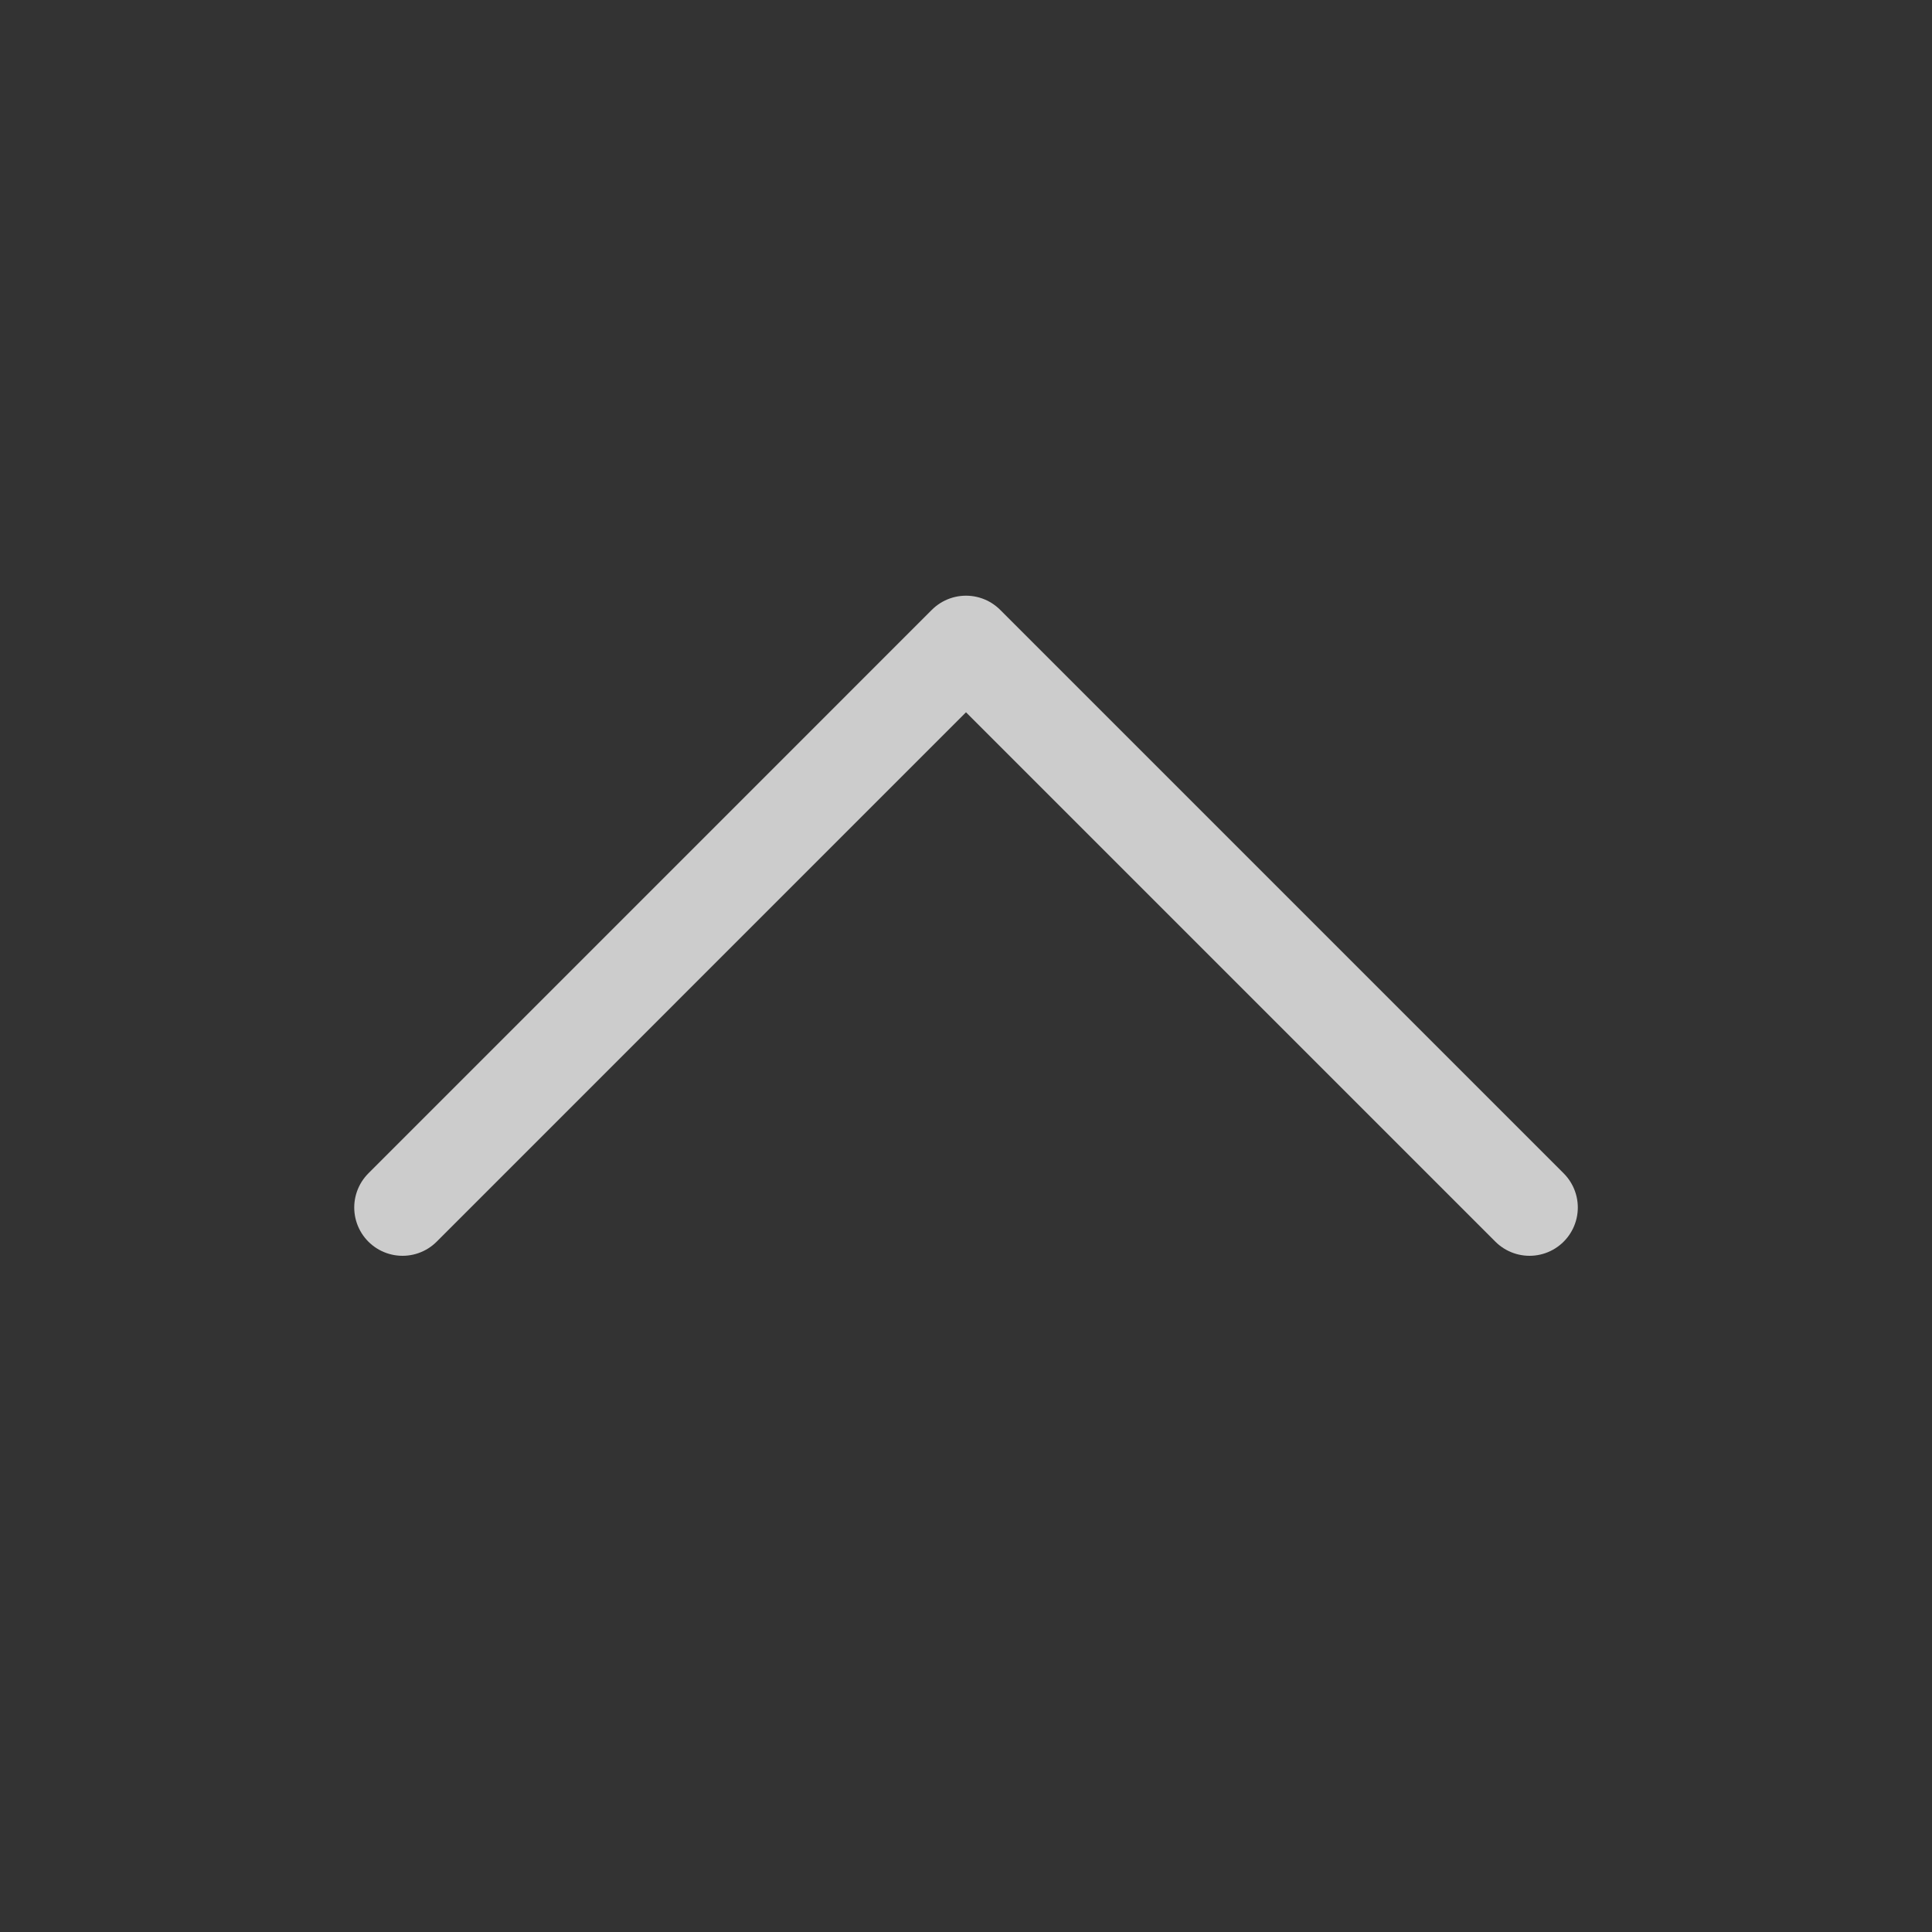 <svg width="40" height="40" viewBox="0 0 40 40" fill="none" xmlns="http://www.w3.org/2000/svg">
<rect x="0" y="0" width="40" height="40" fill="#333333" stroke="none"/>
<path d="M8.334 25L20 13.333L31.667 25" stroke="white" stroke-opacity="0.75" stroke-width="2" stroke-linecap="round" stroke-linejoin="round"/>
</svg>
